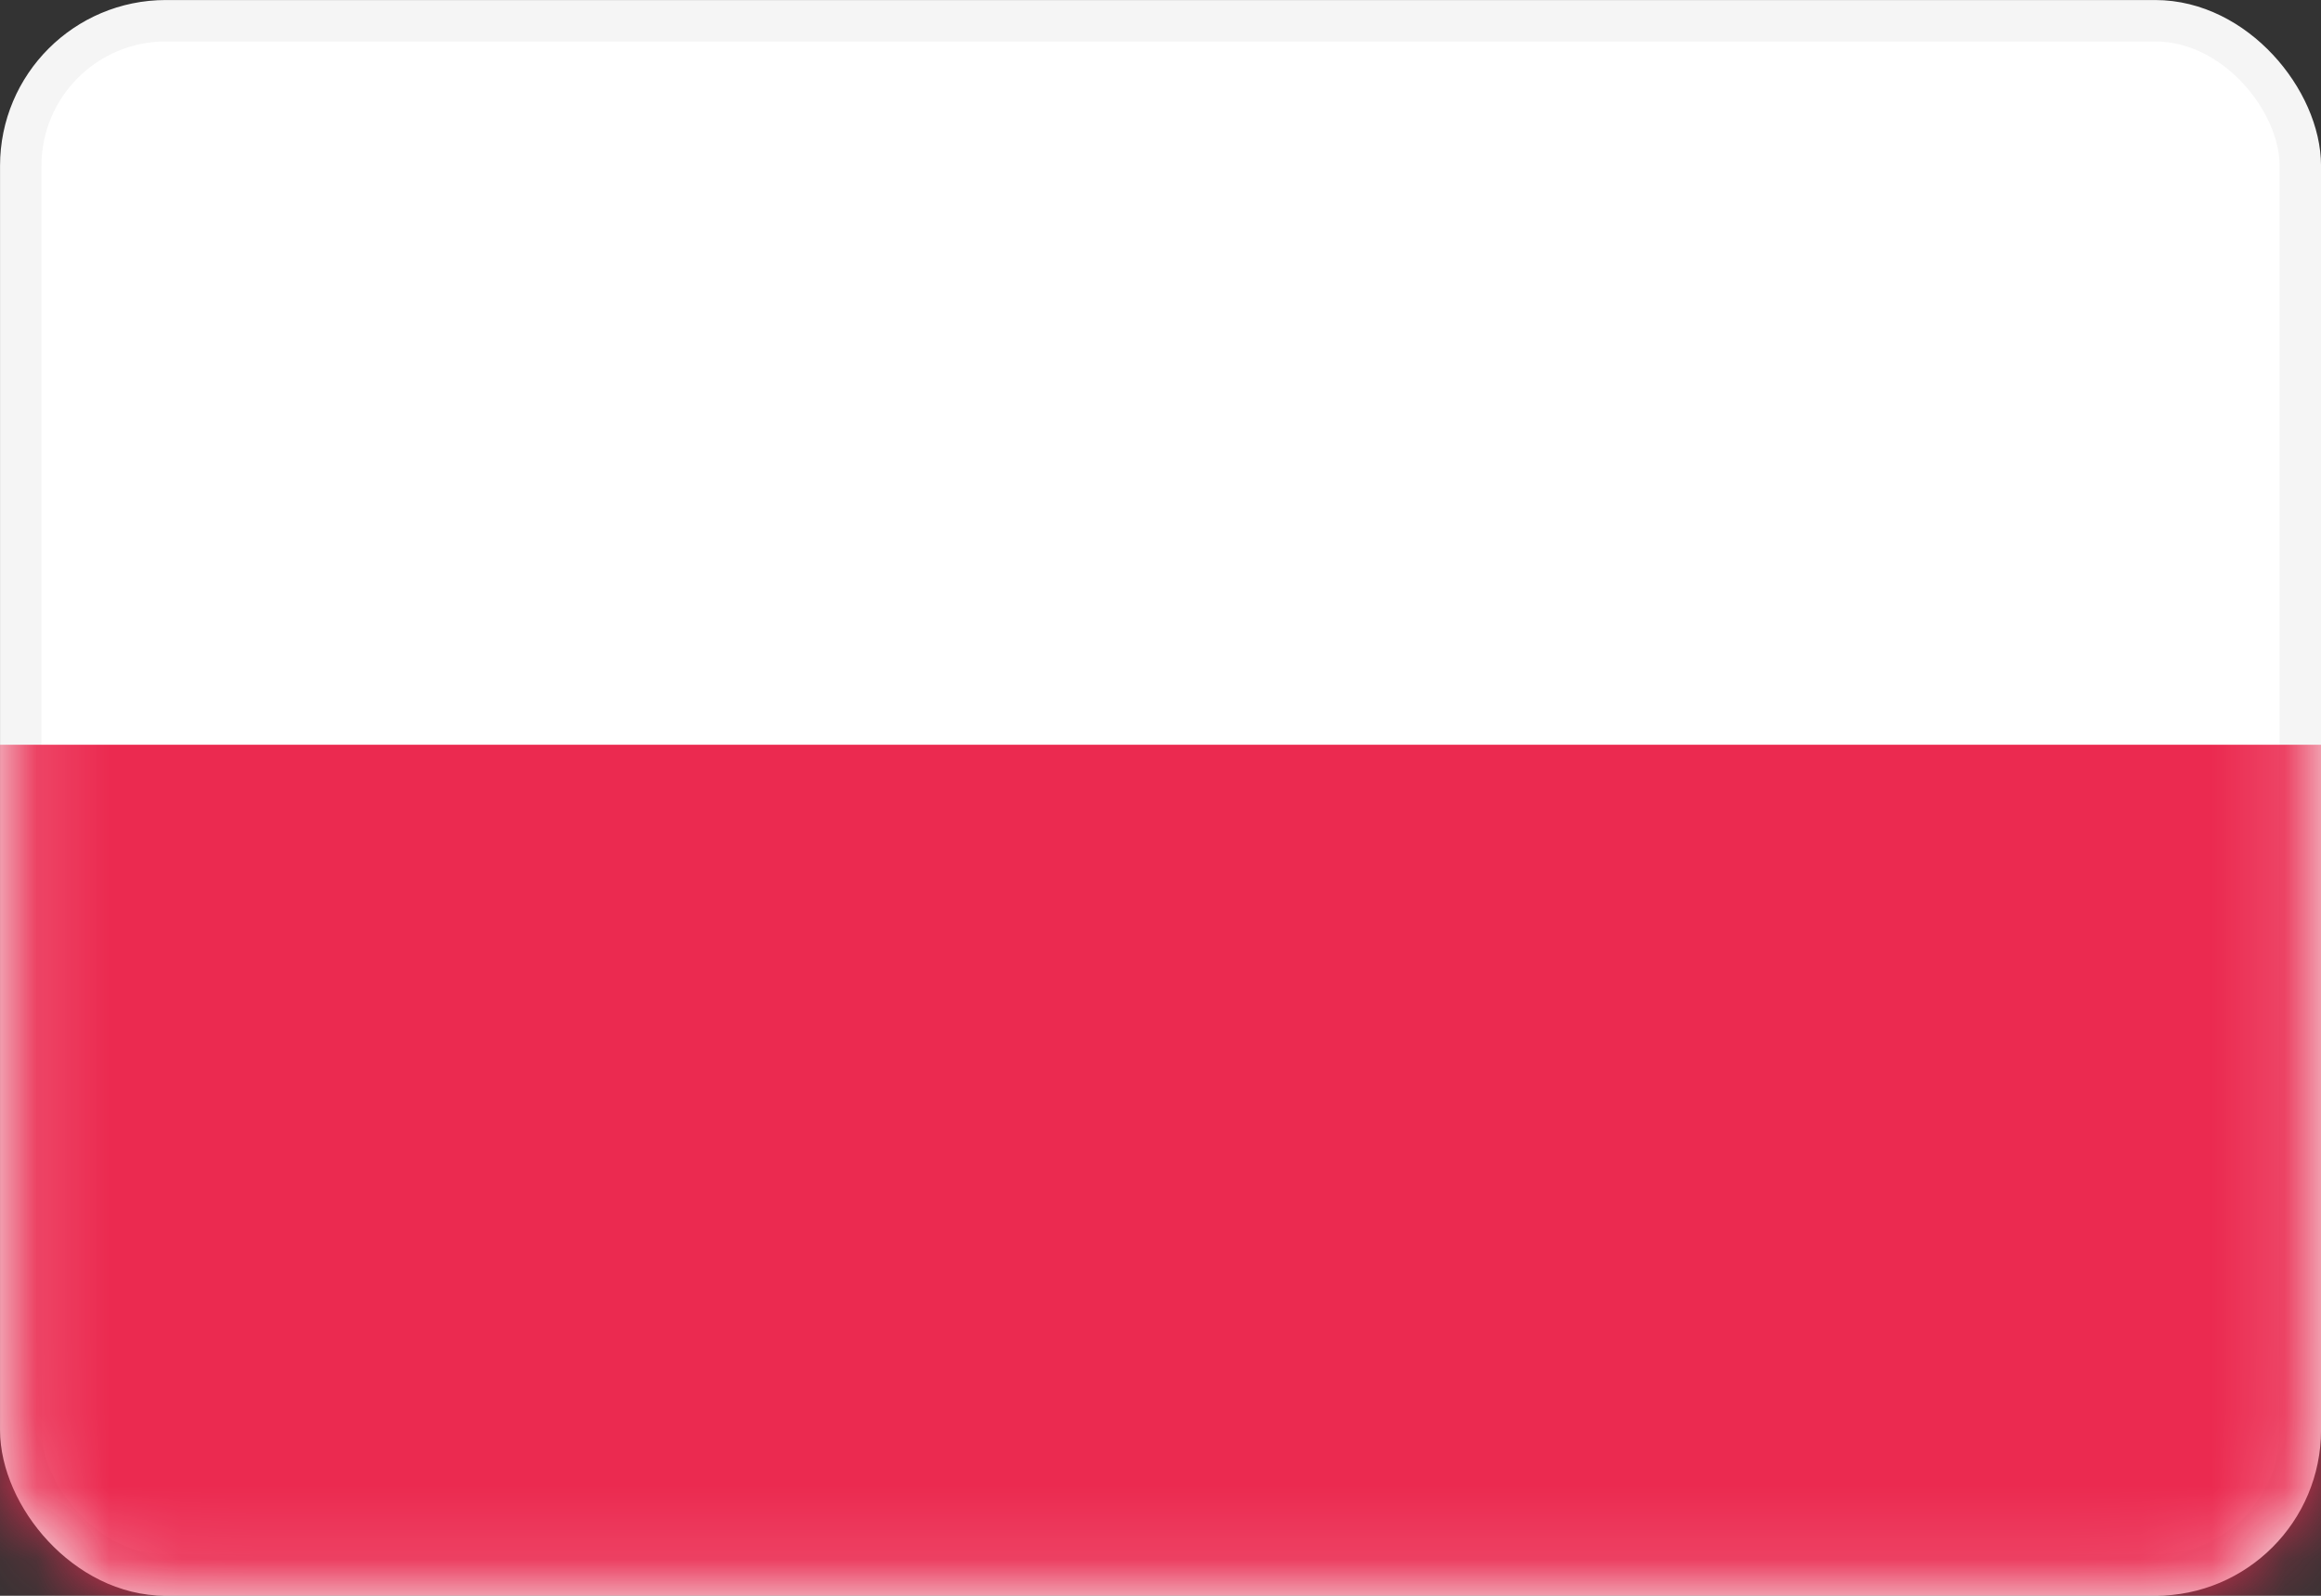 <svg width="32" height="22" viewBox="0 0 32 22" fill="none" xmlns="http://www.w3.org/2000/svg">
<rect x="0" y="0" width="32" height="22" fill="#333333" stroke="none"/>
<g clip-path="url(#clip0_11806_134352)">
<rect x="0.286" y="0.286" width="31.429" height="21.429" rx="2" fill="white" stroke="#F5F5F5" stroke-width="0.571"/>
<mask id="mask0_11806_134352" style="mask-type:luminance" maskUnits="userSpaceOnUse" x="0" y="0" width="32" height="22">
<rect x="0.286" y="0.286" width="31.429" height="21.429" rx="2" fill="white" stroke="white" stroke-width="0.571"/>
</mask>
<g mask="url(#mask0_11806_134352)">
<path fill-rule="evenodd" clip-rule="evenodd" d="M0 22H32V10.267H0V22Z" fill="#EB2A50"/>
</g>
</g>
<defs>
<clipPath id="clip0_11806_134352">
<rect width="32" height="22" fill="white"/>
</clipPath>
</defs>
</svg>
